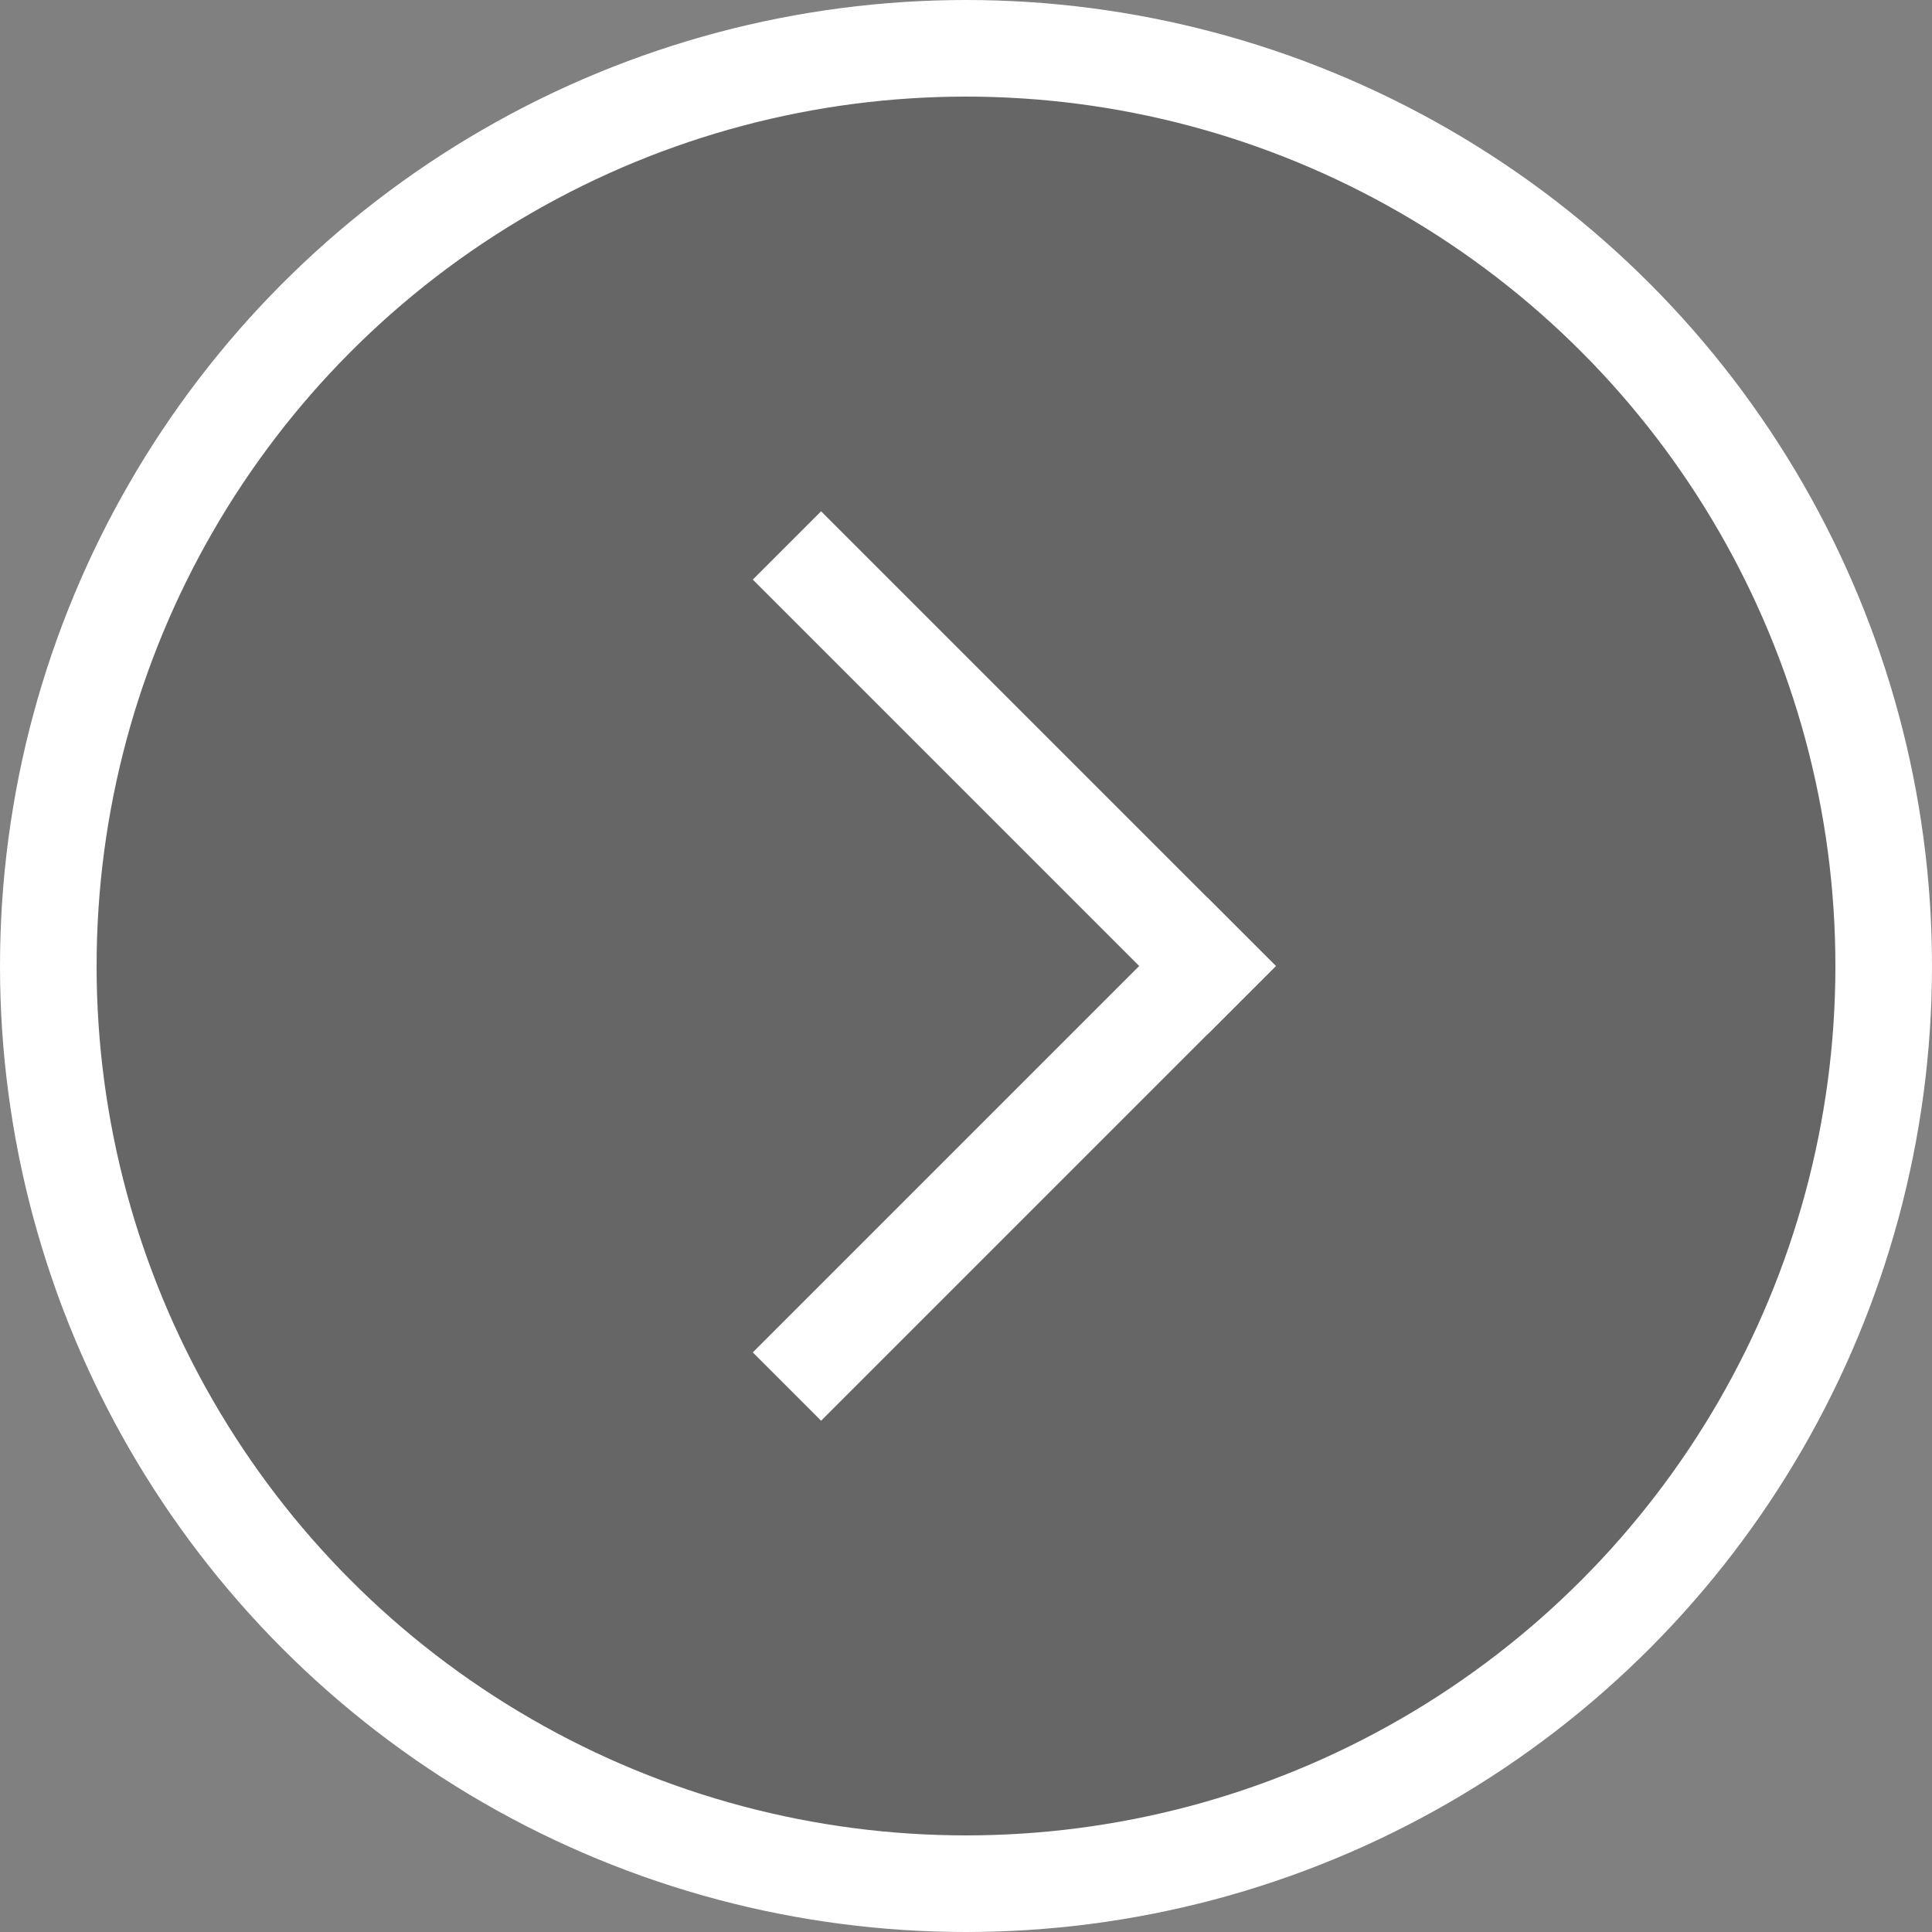 <?xml version="1.0" encoding="UTF-8"?>
<svg width="40px" height="40px" viewBox="0 0 40 40" version="1.1" xmlns="http://www.w3.org/2000/svg" xmlns:xlink="http://www.w3.org/1999/xlink">
    <rect x="0" y="0" width="40" height="40" fill="#808080" stroke="none"/>
    <!-- Generator: Sketch 63.1 (92452) - https://sketch.com -->
    <title>arrow right</title>
    <desc>Created with Sketch.</desc>
    <g id="gallery-examples" stroke="none" stroke-width="1" fill="none" fill-rule="evenodd">
        <g id="D_Sponsored_Article_Gallery_overlay" transform="translate(-1180, -753)" stroke="#FFFFFF" stroke-width="2">
            <g id="arrow-right" transform="translate(1180, 753)">
                <circle id="Oval" fill-opacity="0.204" fill="#000000" cx="20" cy="20" r="19"></circle>
                <g id="arrow" transform="translate(17, 12)" stroke-linecap="square">
                    <line x1="0" y1="0" x2="8" y2="8" id="Line"></line>
                    <line x1="0" y1="16" x2="8" y2="8" id="Line"></line>
                </g>
            </g>
        </g>
    </g>
</svg>